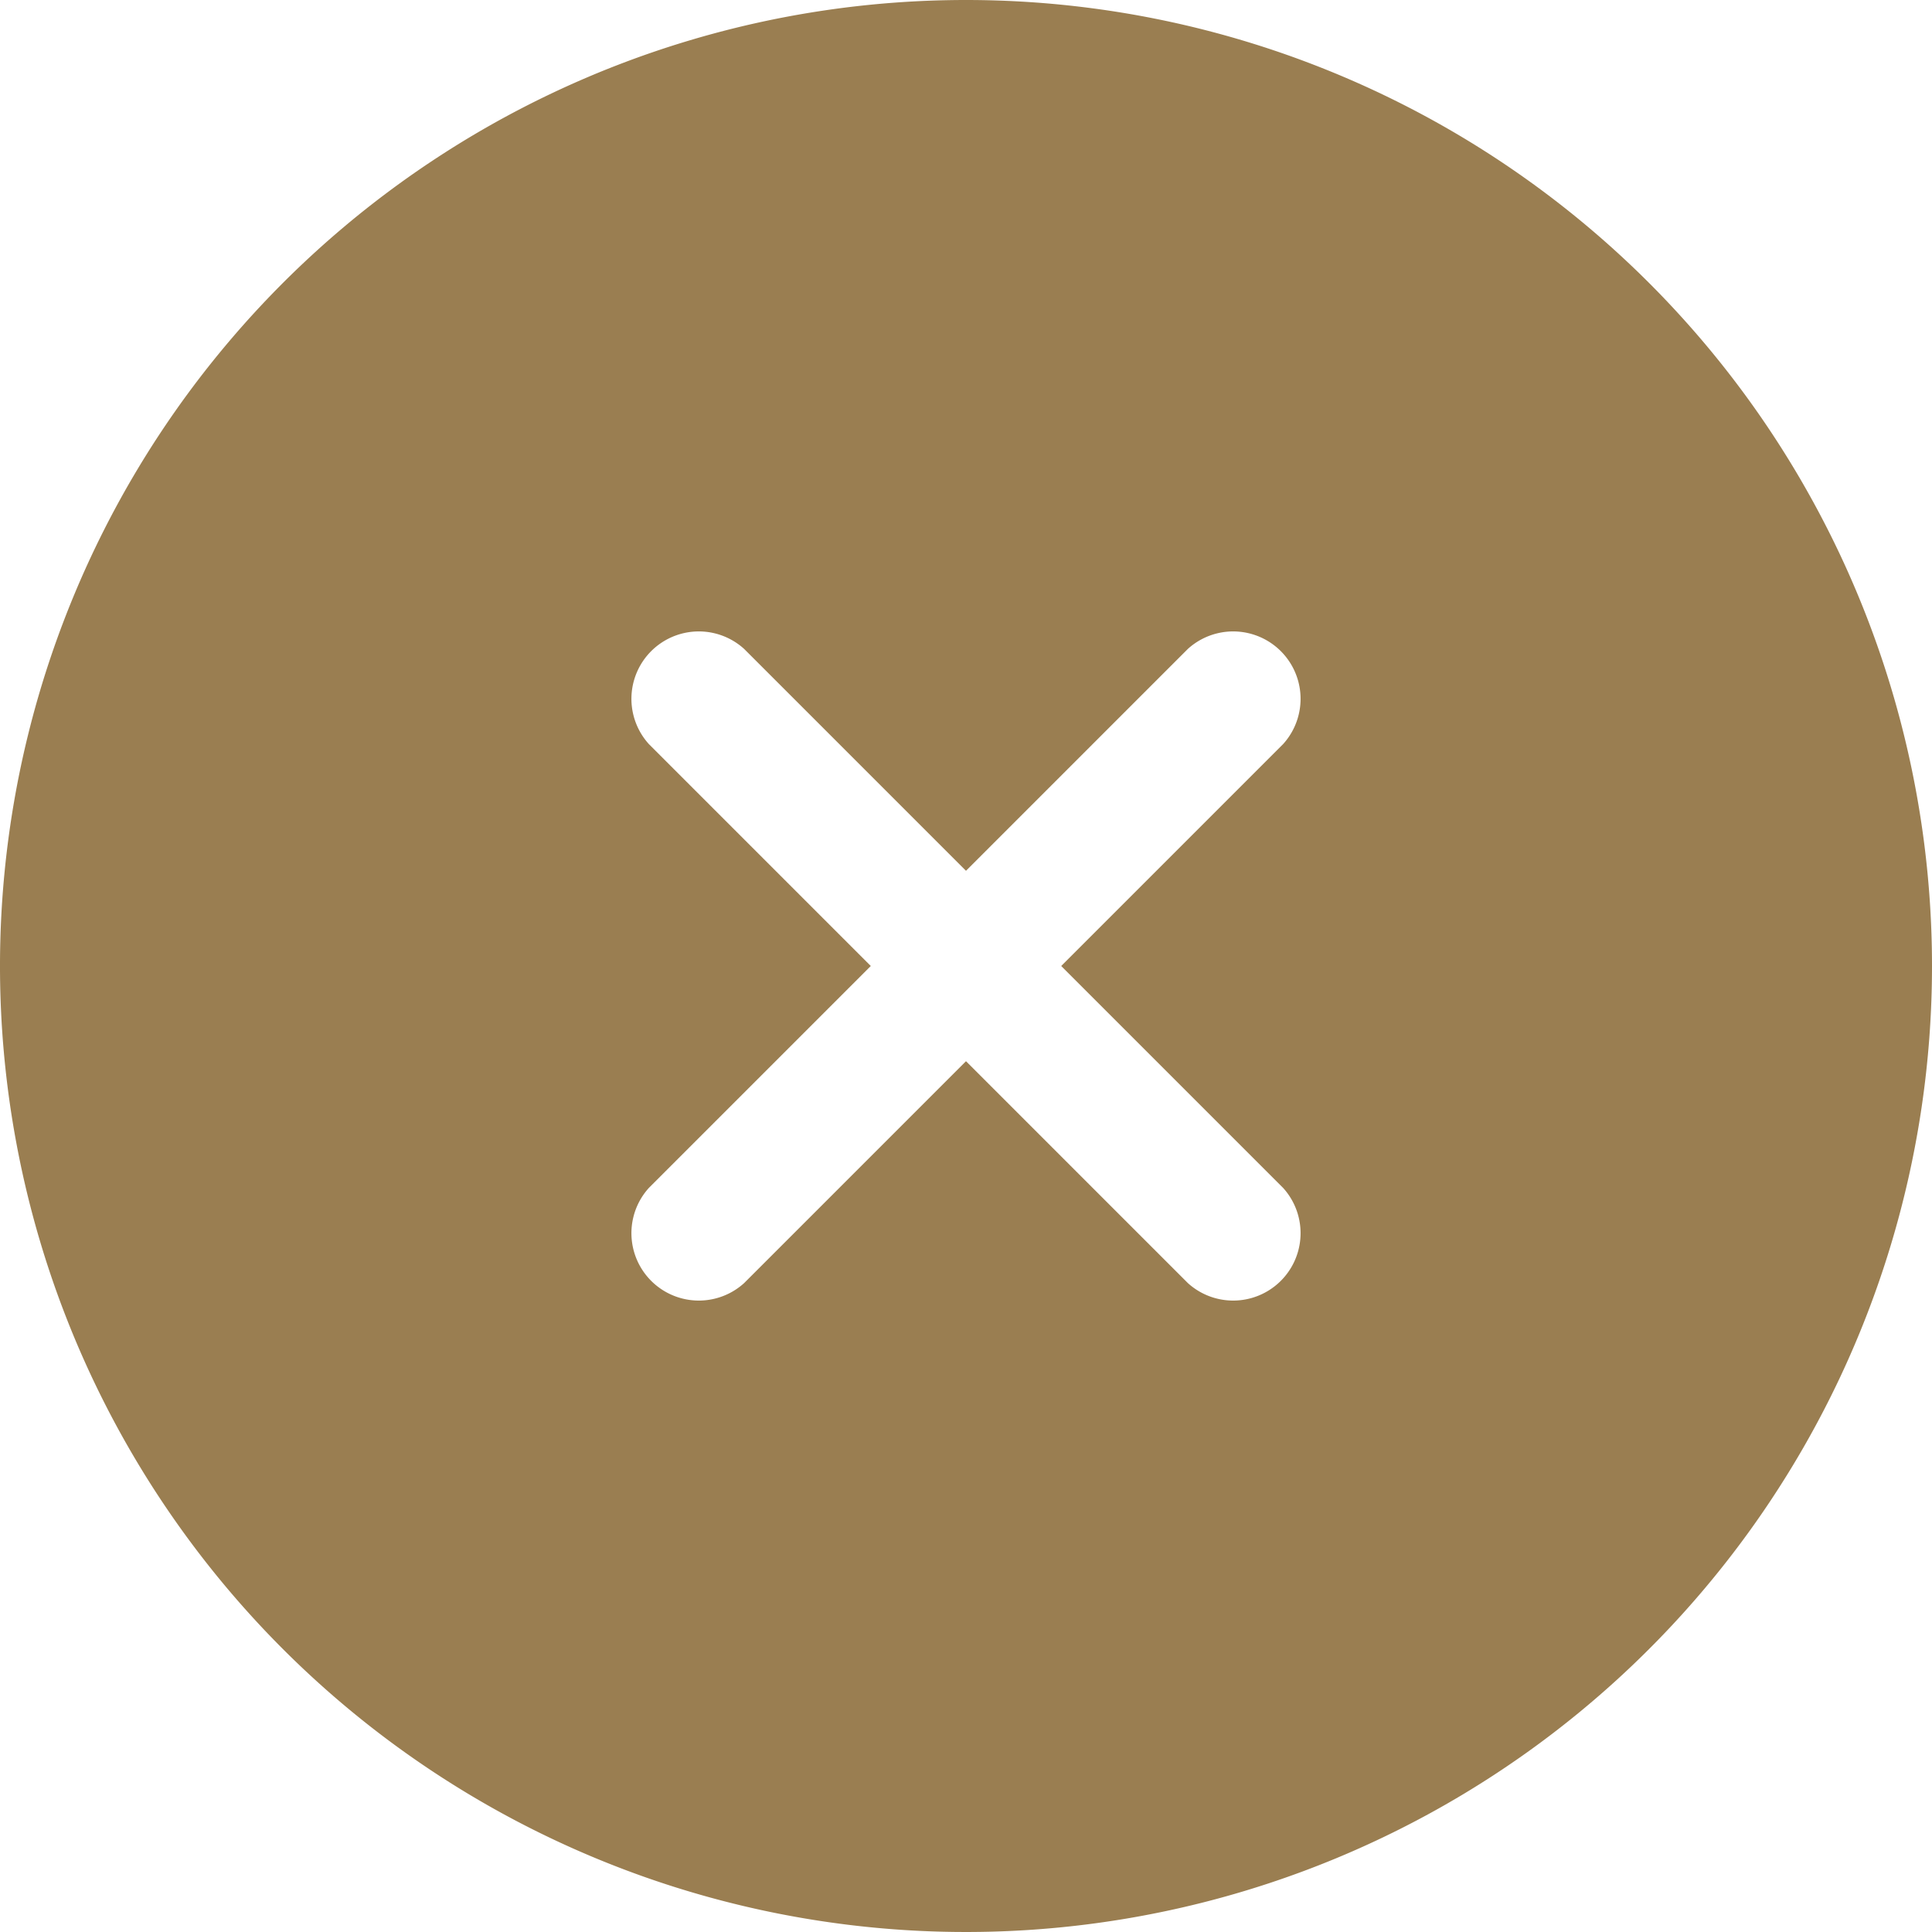 <svg xmlns="http://www.w3.org/2000/svg" width="18" height="18" viewBox="0 0 18 18">
  <defs>
    <style>
      .cls-1 {
        fill: #9a7e51;
      }
    </style>
  </defs>
  <path id="ic-delete" class="cls-1" d="M9,0a9,9,0,1,0,9,9A9,9,0,0,0,9,0m2.955,11.068a.628.628,0,0,1-.887.887L9,9.887,6.932,11.955a.628.628,0,0,1-.887-.887L8.113,9,6.045,6.932a.628.628,0,0,1,.887-.887L9,8.113l2.068-2.068a.628.628,0,0,1,.887.887L9.887,9Z"/>
</svg>
